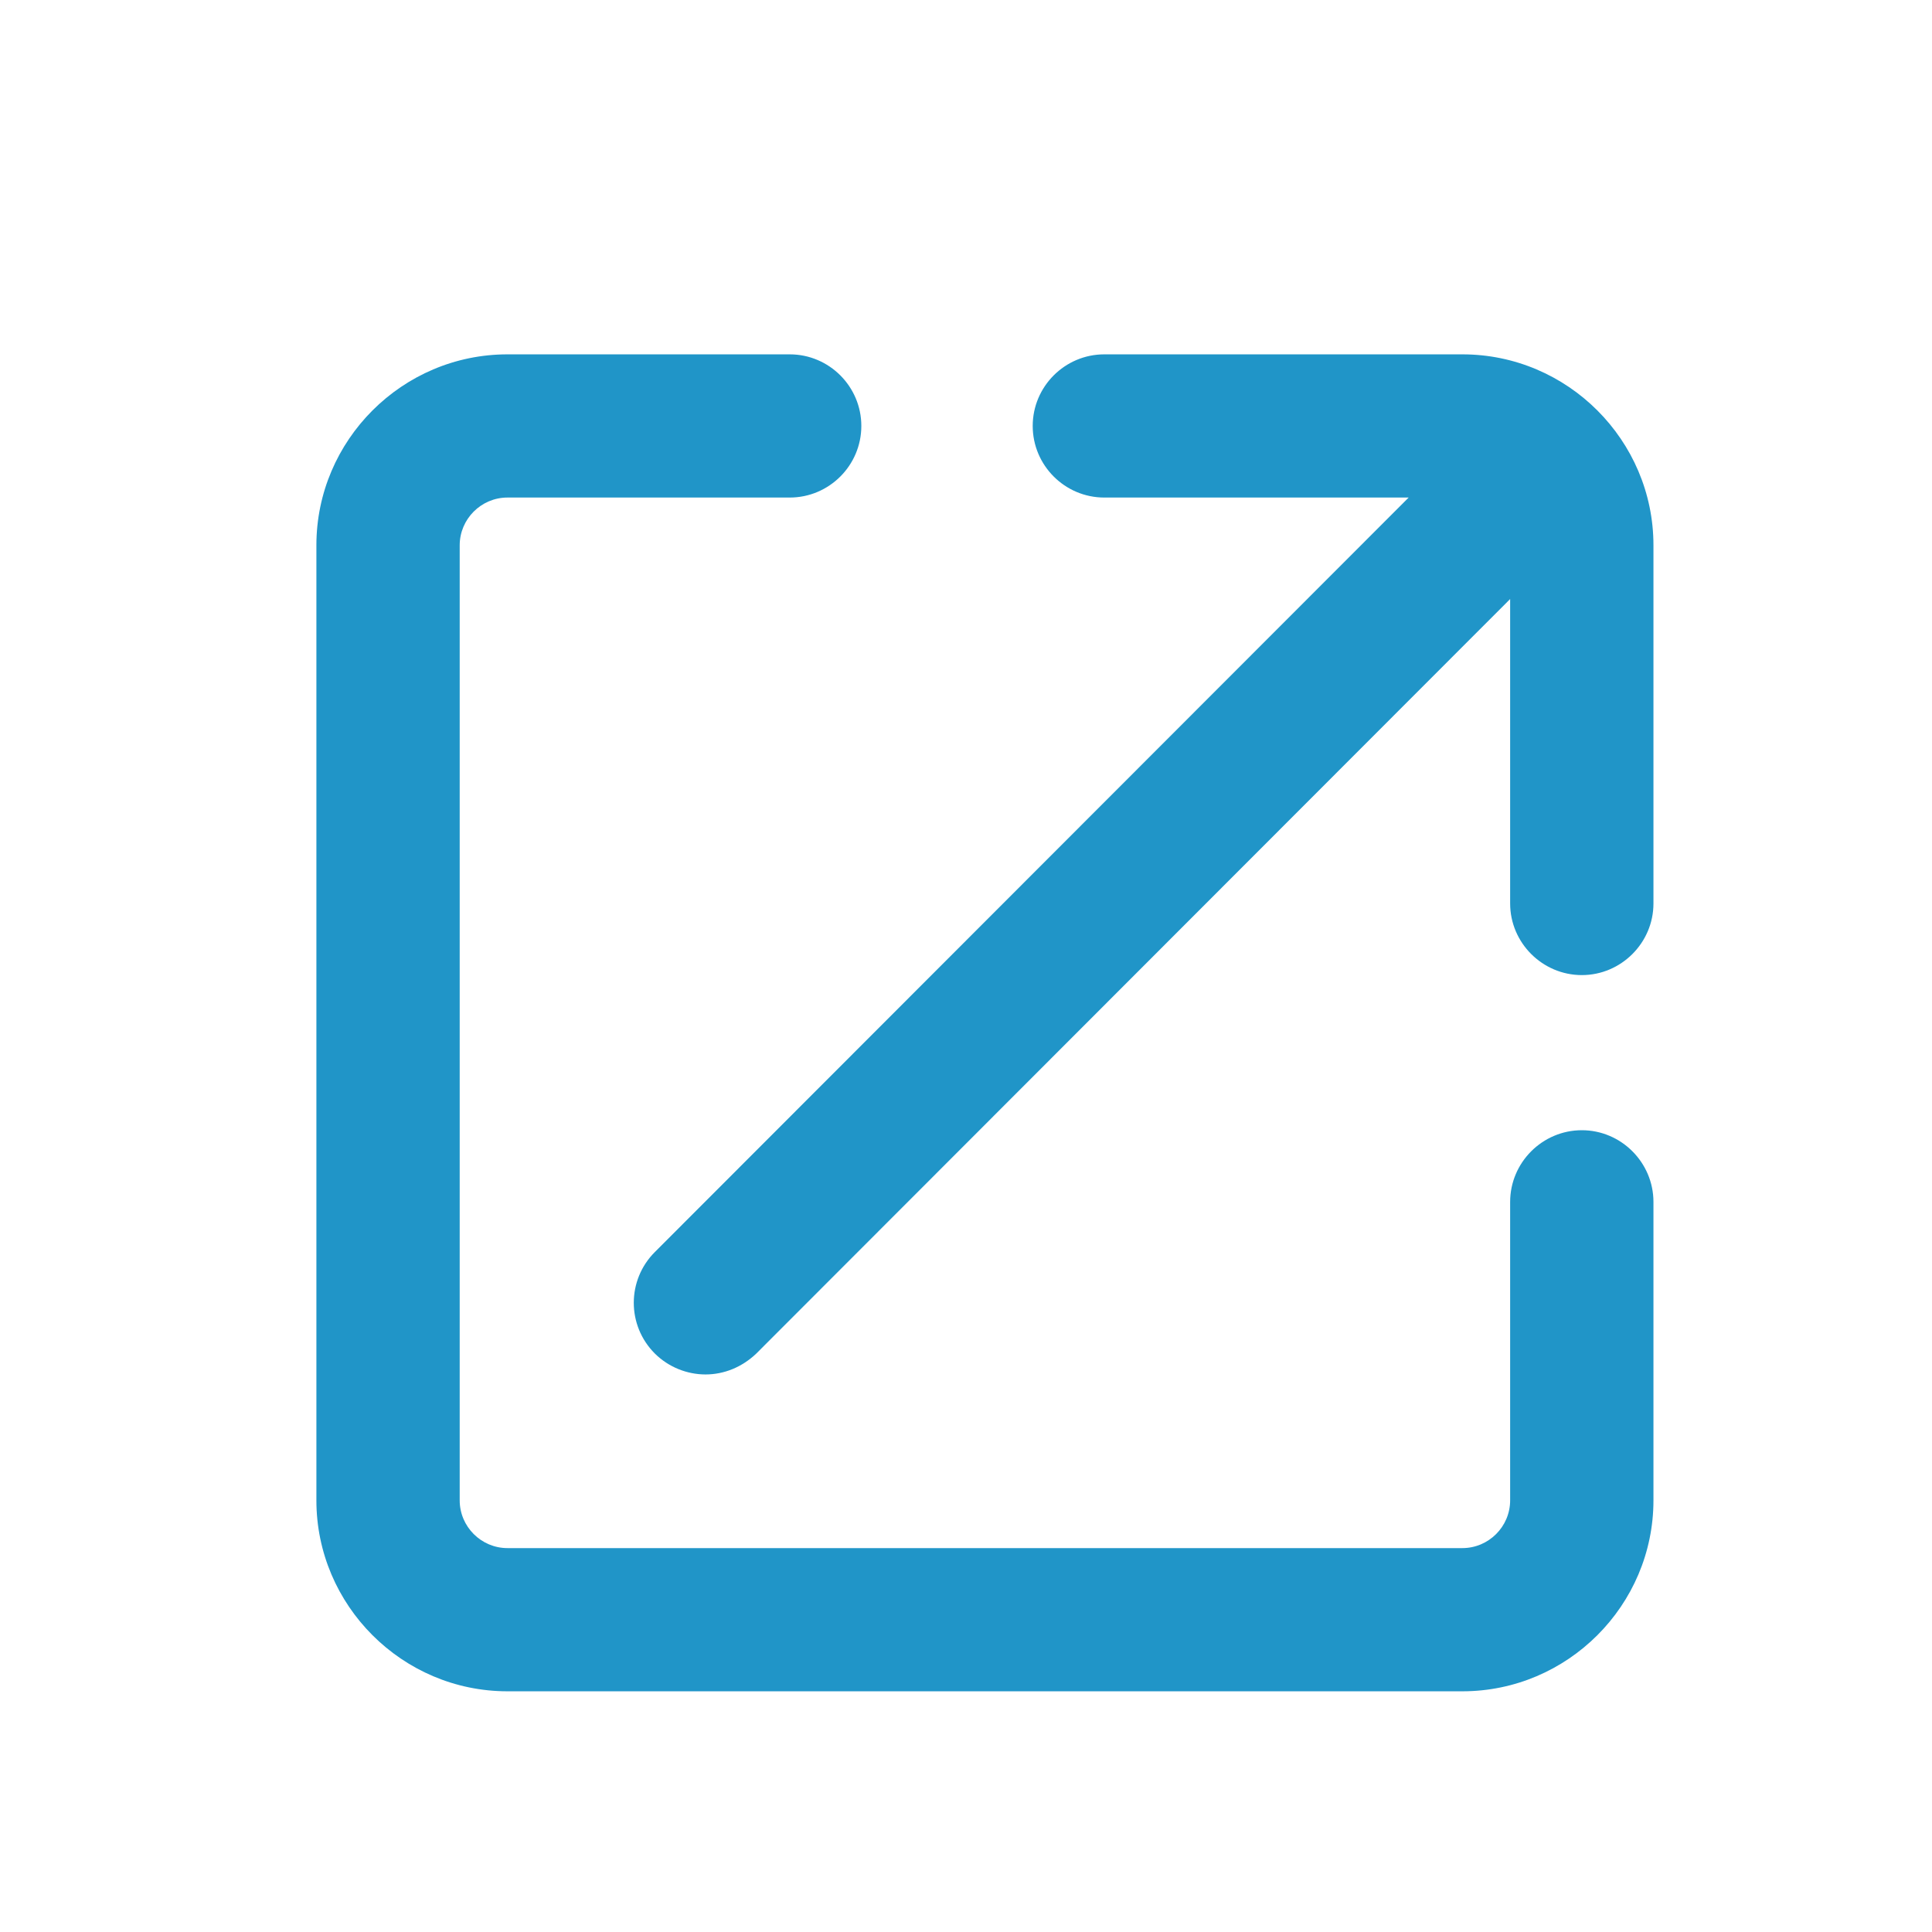 <svg width="17" height="17" viewBox="0 0 17 17" fill="none" xmlns="http://www.w3.org/2000/svg">
<g clip-path="url(#clip0_2534_25679)">
<path d="M13.919 9.945C13.572 9.945 13.288 10.229 13.288 10.576V13.202C13.288 13.433 13.099 13.622 12.868 13.622H4.465C4.234 13.622 4.045 13.433 4.045 13.202V4.798C4.045 4.567 4.234 4.378 4.465 4.378H6.949C7.296 4.378 7.579 4.095 7.579 3.748C7.579 3.401 7.296 3.118 6.949 3.118H4.465C3.54 3.118 2.784 3.874 2.784 4.798V13.202C2.784 14.126 3.54 14.882 4.465 14.882H12.868C13.793 14.882 14.549 14.126 14.549 13.202V10.576C14.549 10.229 14.265 9.945 13.919 9.945Z" fill="#2095C8"/>
<path d="M12.868 3.118H9.717C9.37 3.118 9.087 3.401 9.087 3.748C9.087 4.095 9.37 4.378 9.717 4.378H12.395L5.762 11.017C5.515 11.264 5.515 11.663 5.762 11.91C5.883 12.03 6.046 12.094 6.208 12.094C6.371 12.094 6.529 12.03 6.655 11.91L13.288 5.271V7.95C13.288 8.296 13.572 8.58 13.919 8.58C14.265 8.58 14.549 8.296 14.549 7.95V4.798C14.549 3.874 13.793 3.118 12.868 3.118Z" fill="#2095C8"/>
</g>
<defs>
<clipPath id="clip0_2534_25679">
<rect width="16" height="16" fill="white" transform="translate(0.667 1)"/>
</clipPath>
</defs>
</svg>
